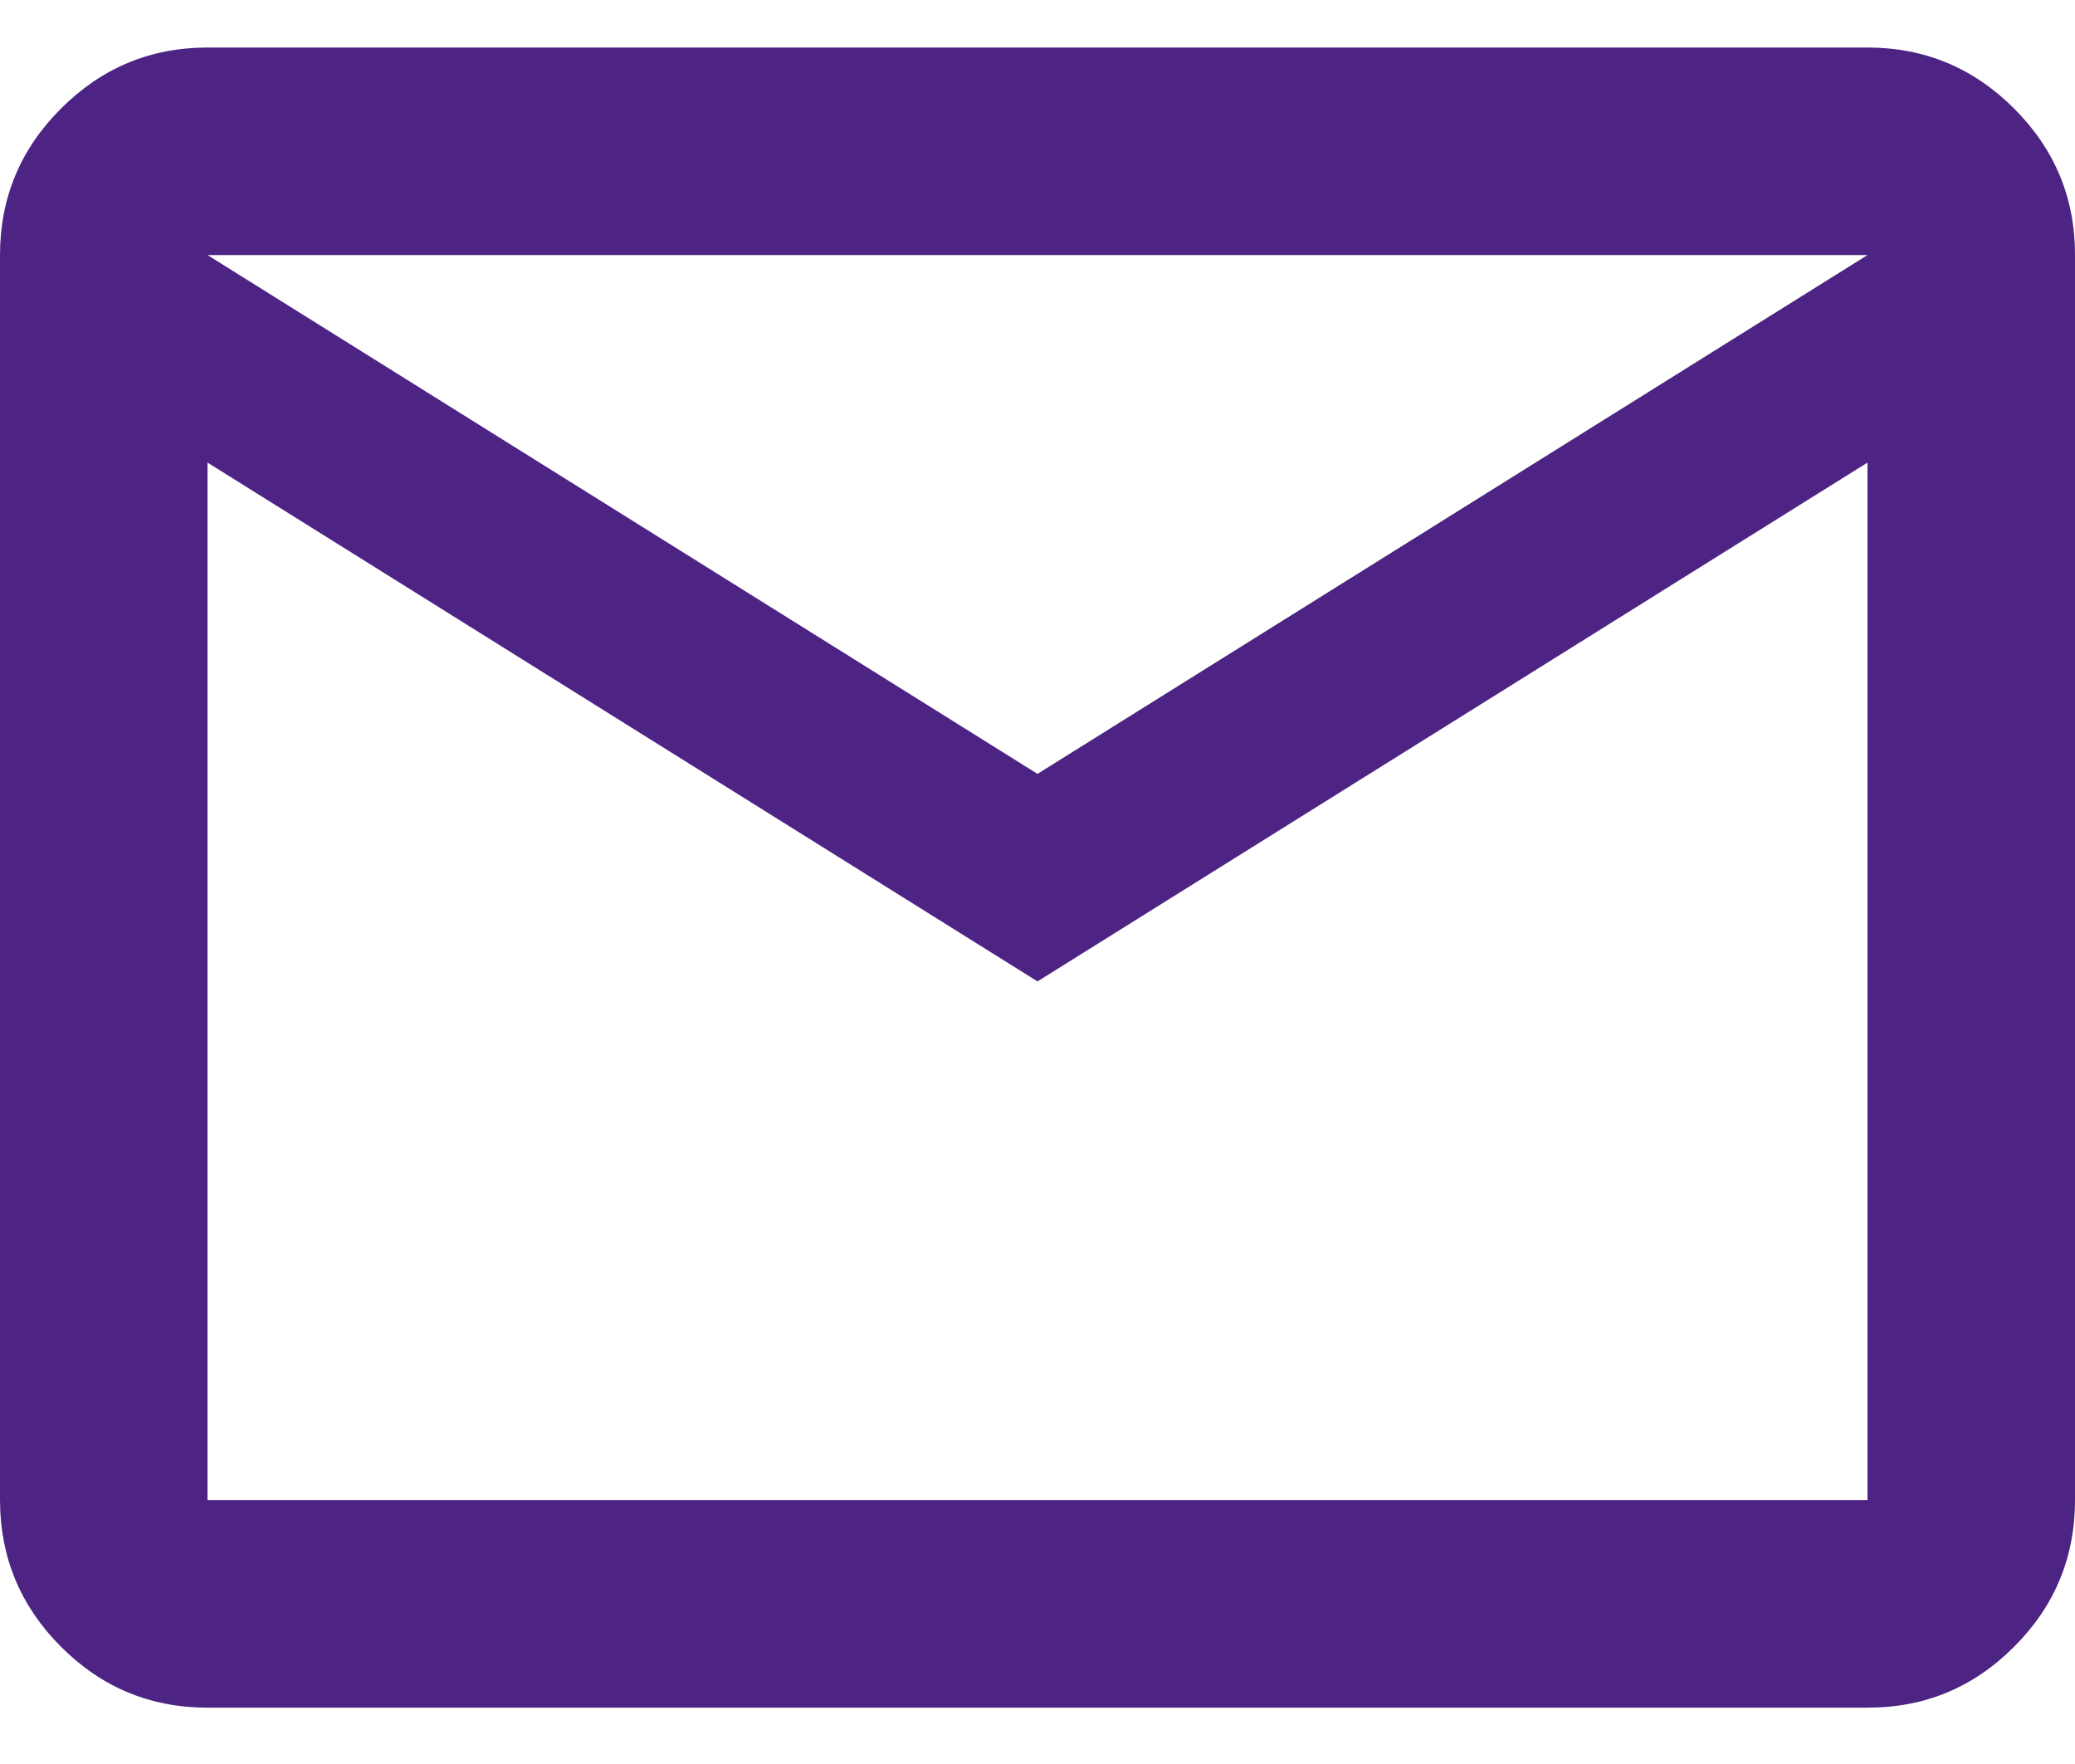 <svg width="20" height="17" viewBox="0 0 20 17" fill="none" xmlns="http://www.w3.org/2000/svg">
<path d="M2 16.457C1.45 16.457 0.979 16.262 0.588 15.87C0.197 15.479 0.001 15.008 0 14.457V2.458C0 1.908 0.196 1.437 0.588 1.046C0.98 0.654 1.451 0.458 2 0.458H18C18.55 0.458 19.021 0.654 19.413 1.046C19.805 1.438 20.001 1.908 20 2.458V14.457C20 15.008 19.804 15.479 19.413 15.87C19.022 16.262 18.551 16.458 18 16.457H2ZM10 9.458L2 4.458V14.457H18V4.458L10 9.458ZM10 7.458L18 2.458H2L10 7.458ZM2 4.458V2.458V14.457V4.458Z" fill="#4D2384"/>
</svg>
